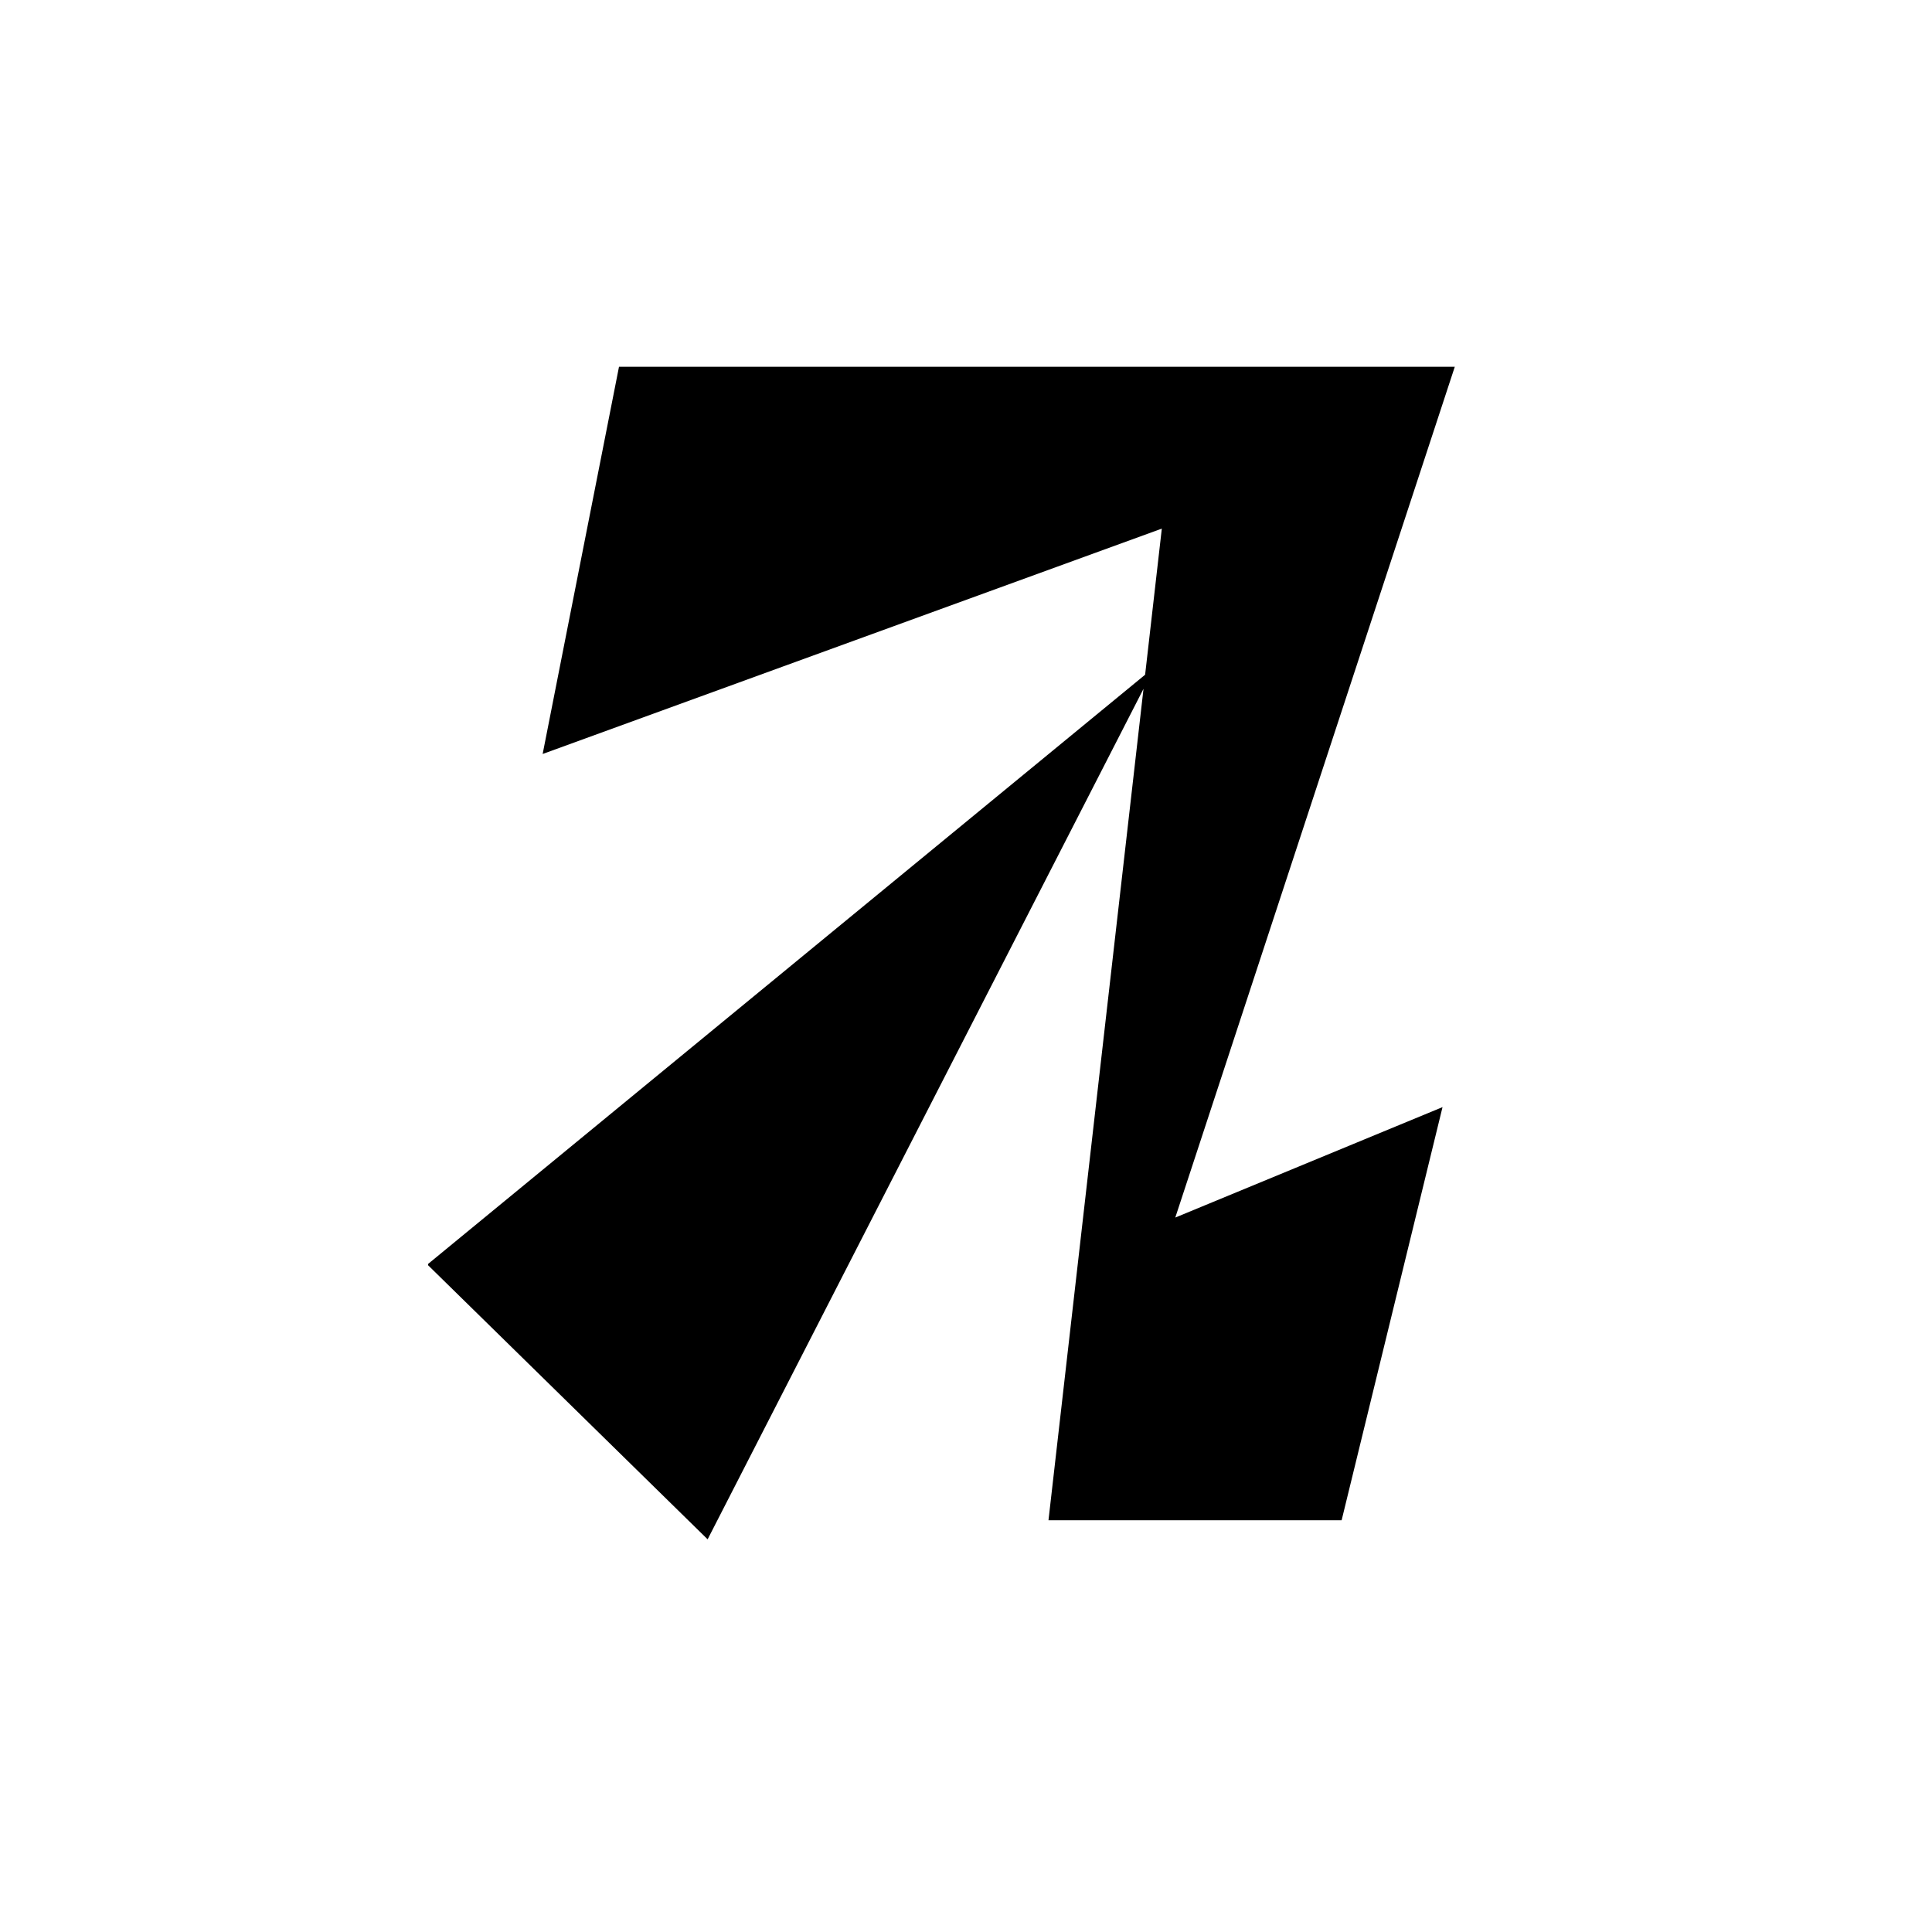 <?xml version="1.0" encoding="UTF-8"?>
<svg id="Layer_1" xmlns="http://www.w3.org/2000/svg" version="1.1" viewBox="0 0 141.7 141.7">
  <!-- Generator: Adobe Illustrator 29.0.1, SVG Export Plug-In . SVG Version: 2.1.0 Build 192)  -->
  <path d="M31.4,92.7l53.3-43.8-32.8,64-20.5-20.1ZM85.7,34.5l5.2,2.2-51.1,18.6,5.6-28.4h61.3l-20.5,62.4,19.6-8.1-7.4,30.3h-21.5l8.8-77Z"/>
</svg>